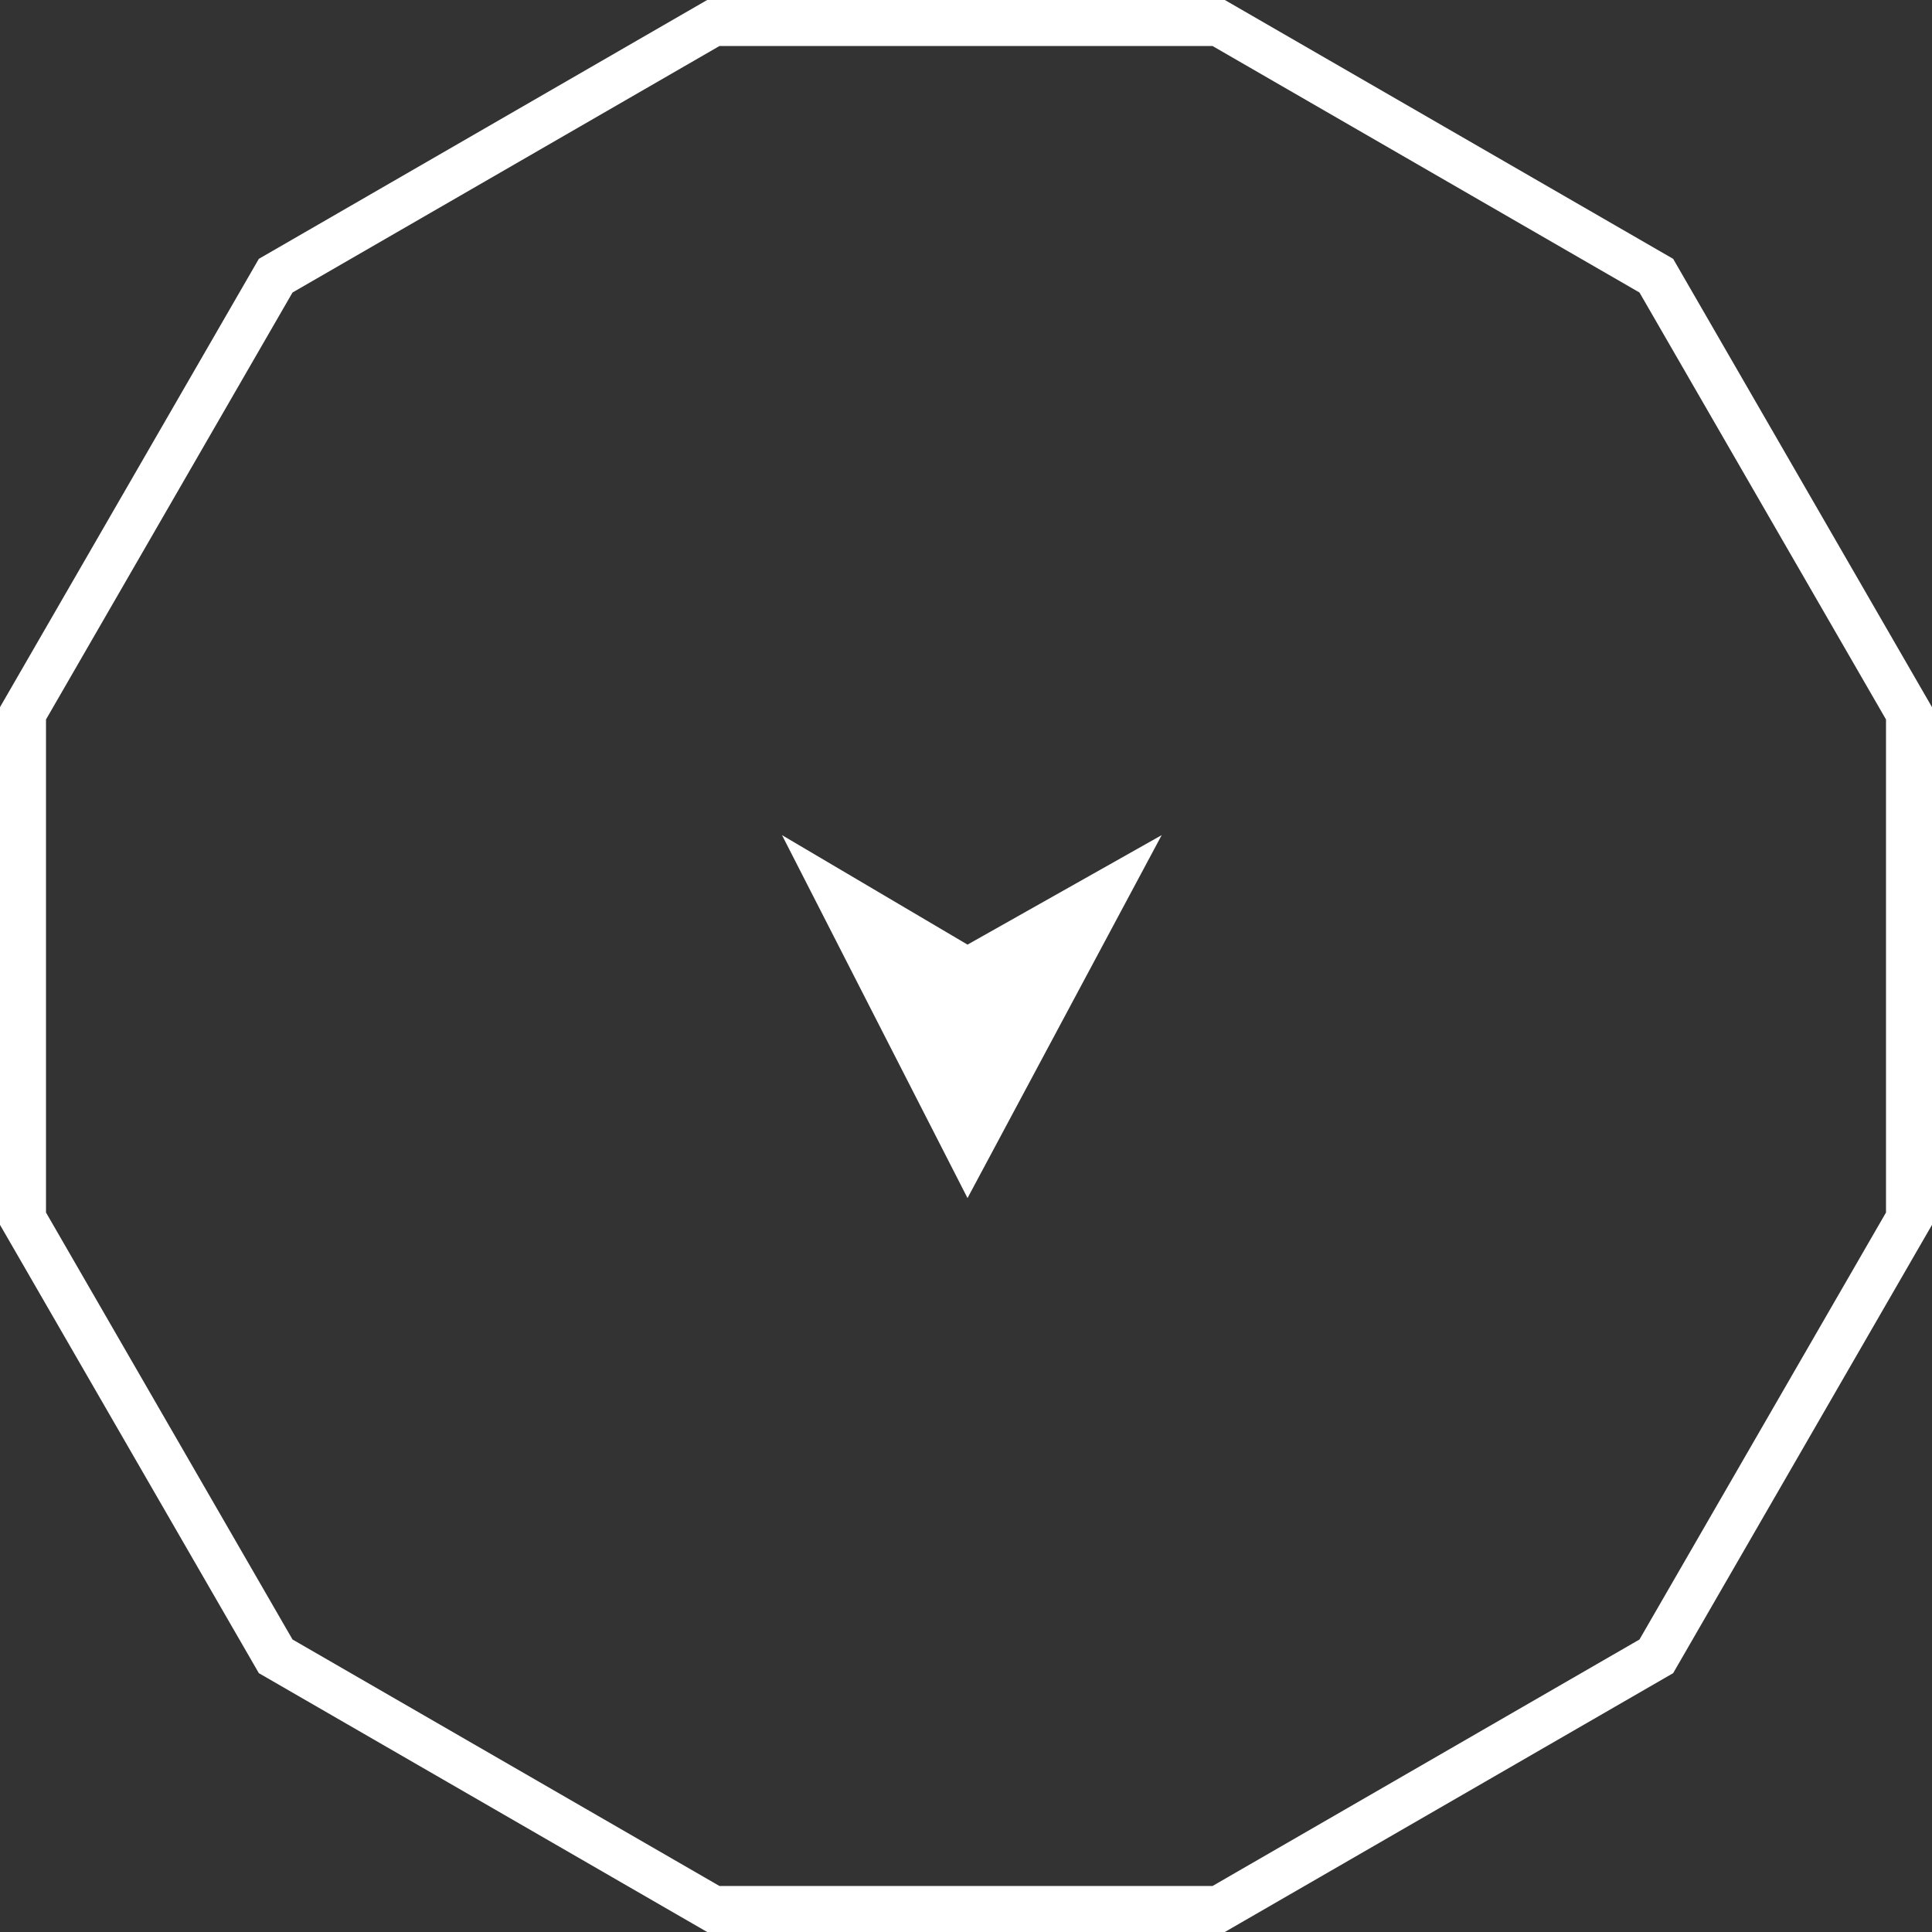 <svg xmlns="http://www.w3.org/2000/svg" width="42" height="42" viewBox="0 0 42 42">
  <rect x="0" y="0" width="42" height="42" fill="#333333" stroke="none"/>
  <g id="グループ_2393" data-name="グループ 2393" transform="translate(-699 -727)">
    <g id="パス_5719" data-name="パス 5719" transform="translate(661.063 394.765)" fill="none">
      <path d="M64.564,332.235H53.31l-9.746,5.627-5.627,9.746v11.254l5.627,9.746,9.746,5.627H64.564l9.746-5.627,5.627-9.746V347.608l-5.627-9.746Z" stroke="none"/>
      <path d="M 53.578 333.235 L 44.296 338.594 L 38.937 347.876 L 38.937 358.594 L 44.296 367.876 L 53.578 373.235 L 64.296 373.235 L 73.578 367.876 L 78.937 358.594 L 78.937 347.876 L 73.578 338.594 L 64.296 333.235 L 53.578 333.235 M 53.31 332.235 L 64.564 332.235 L 74.31 337.862 L 79.937 347.608 L 79.937 358.862 L 74.31 368.608 L 64.564 374.235 L 53.31 374.235 L 43.564 368.608 L 37.937 358.862 L 37.937 347.608 L 43.564 337.862 L 53.31 332.235 Z" stroke="none" fill="#fff"/>
    </g>
    <path id="パス_5720" data-name="パス 5720" d="M714.764,740.679l4.033,7.89,4.221-7.89-4.221,2.38Z" transform="translate(1.236 4.476)" fill="#fff"/>
  </g>
</svg>
